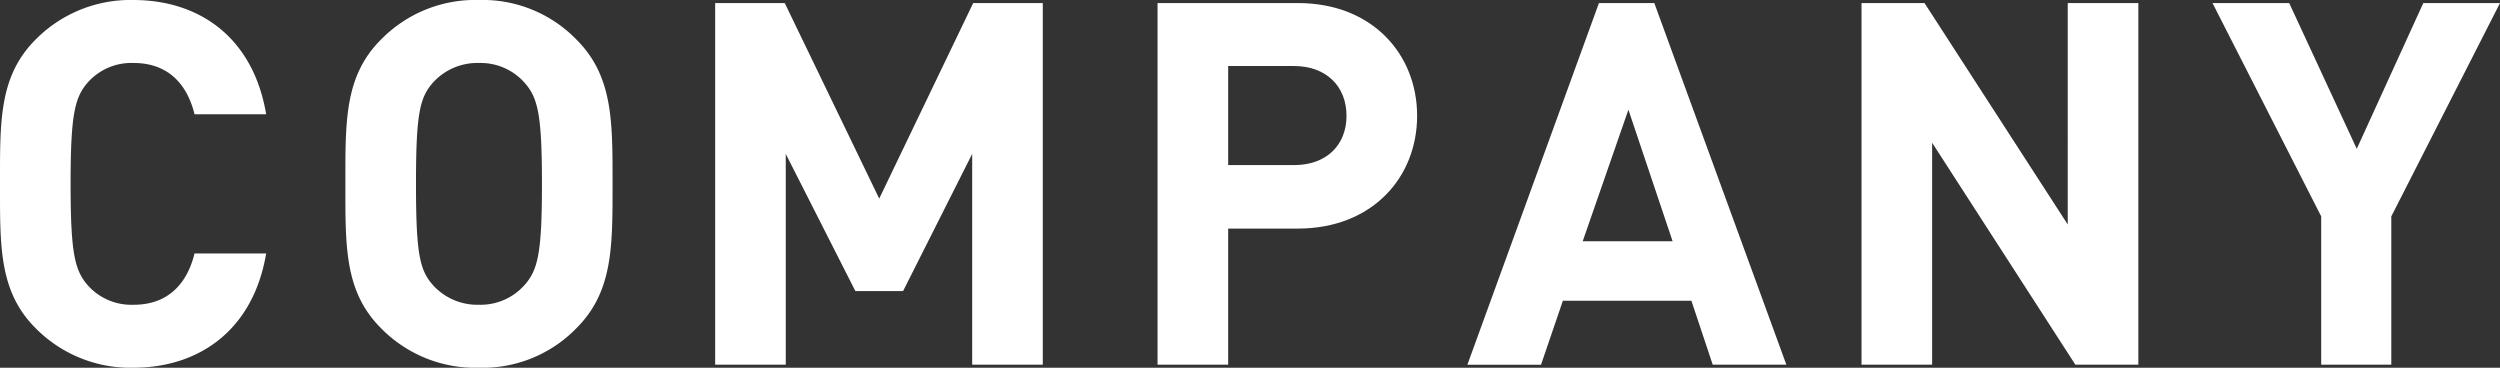 <svg xmlns="http://www.w3.org/2000/svg" width="255.943" height="37.649" viewBox="0 0 255.943 37.649"><rect x="0" y="0" width="255.943" height="37.649" fill="#333333" stroke="none"/><title>h1_company</title><g id="レイヤー_2" data-name="レイヤー 2"><g id="レイヤー_1-2" data-name="レイヤー 1"><path d="M13.624,37.649A13.641,13.641,0,0,1,3.64,33.593C-.104,29.849,0,25.221,0,18.825S-.104,7.8,3.64,4.056A13.641,13.641,0,0,1,13.624,0c6.917,0,12.325,3.952,13.625,11.701H19.917c-.728-2.964-2.6-5.253-6.24-5.253A5.976,5.976,0,0,0,9.048,8.373c-1.404,1.56-1.82,3.328-1.82,10.452s.416,8.893,1.82,10.452a5.977,5.977,0,0,0,4.628,1.924c3.64,0,5.512-2.288,6.24-5.253h7.332C25.949,33.697,20.489,37.649,13.624,37.649Z" style="fill:#fff"/><path d="M59.021,33.593a13.388,13.388,0,0,1-9.984,4.056A13.505,13.505,0,0,1,39,33.593C35.256,29.849,35.36,25.221,35.36,18.825S35.256,7.8,39,4.056A13.505,13.505,0,0,1,49.036,0a13.388,13.388,0,0,1,9.984,4.056c3.744,3.744,3.692,8.372,3.692,14.768S62.765,29.849,59.021,33.593ZM53.664,8.424a6.008,6.008,0,0,0-4.628-1.976,6.124,6.124,0,0,0-4.68,1.976c-1.404,1.56-1.768,3.276-1.768,10.4s.364,8.84,1.768,10.4a6.124,6.124,0,0,0,4.68,1.976,6.008,6.008,0,0,0,4.628-1.976c1.404-1.56,1.82-3.276,1.82-10.4S55.069,9.984,53.664,8.424Z" style="fill:#fff"/><path d="M99.529,37.337V15.756L92.456,29.797H87.569L80.444,15.756V37.337h-7.228V.312H80.34l9.672,20.02L99.633.312h7.124V37.337Z" style="fill:#fff"/><path d="M132.86,23.401h-7.124V37.337h-7.229V.312H132.86c7.644,0,12.221,5.252,12.221,11.544S140.504,23.401,132.86,23.401ZM132.496,6.76h-6.76V16.901h6.76c3.276,0,5.356-2.028,5.356-5.045S135.772,6.76,132.496,6.76Z" style="fill:#fff"/><path d="M175.344,37.337,173.16,30.785H160.003l-2.236,6.552h-7.54L163.695.312h5.668l13.52,37.025Zm-8.632-26.105-4.68,13.468h9.204Z" style="fill:#fff"/><path d="M212.47,37.337,197.806,14.613V37.337h-7.229V.312h6.448l14.665,22.673V.312h7.228V37.337Z" style="fill:#fff"/><path d="M244.815,22.153V37.337H237.638V22.153L226.51.312h7.852l6.917,14.925L248.091.312h7.852Z" style="fill:#fff"/></g></g></svg>